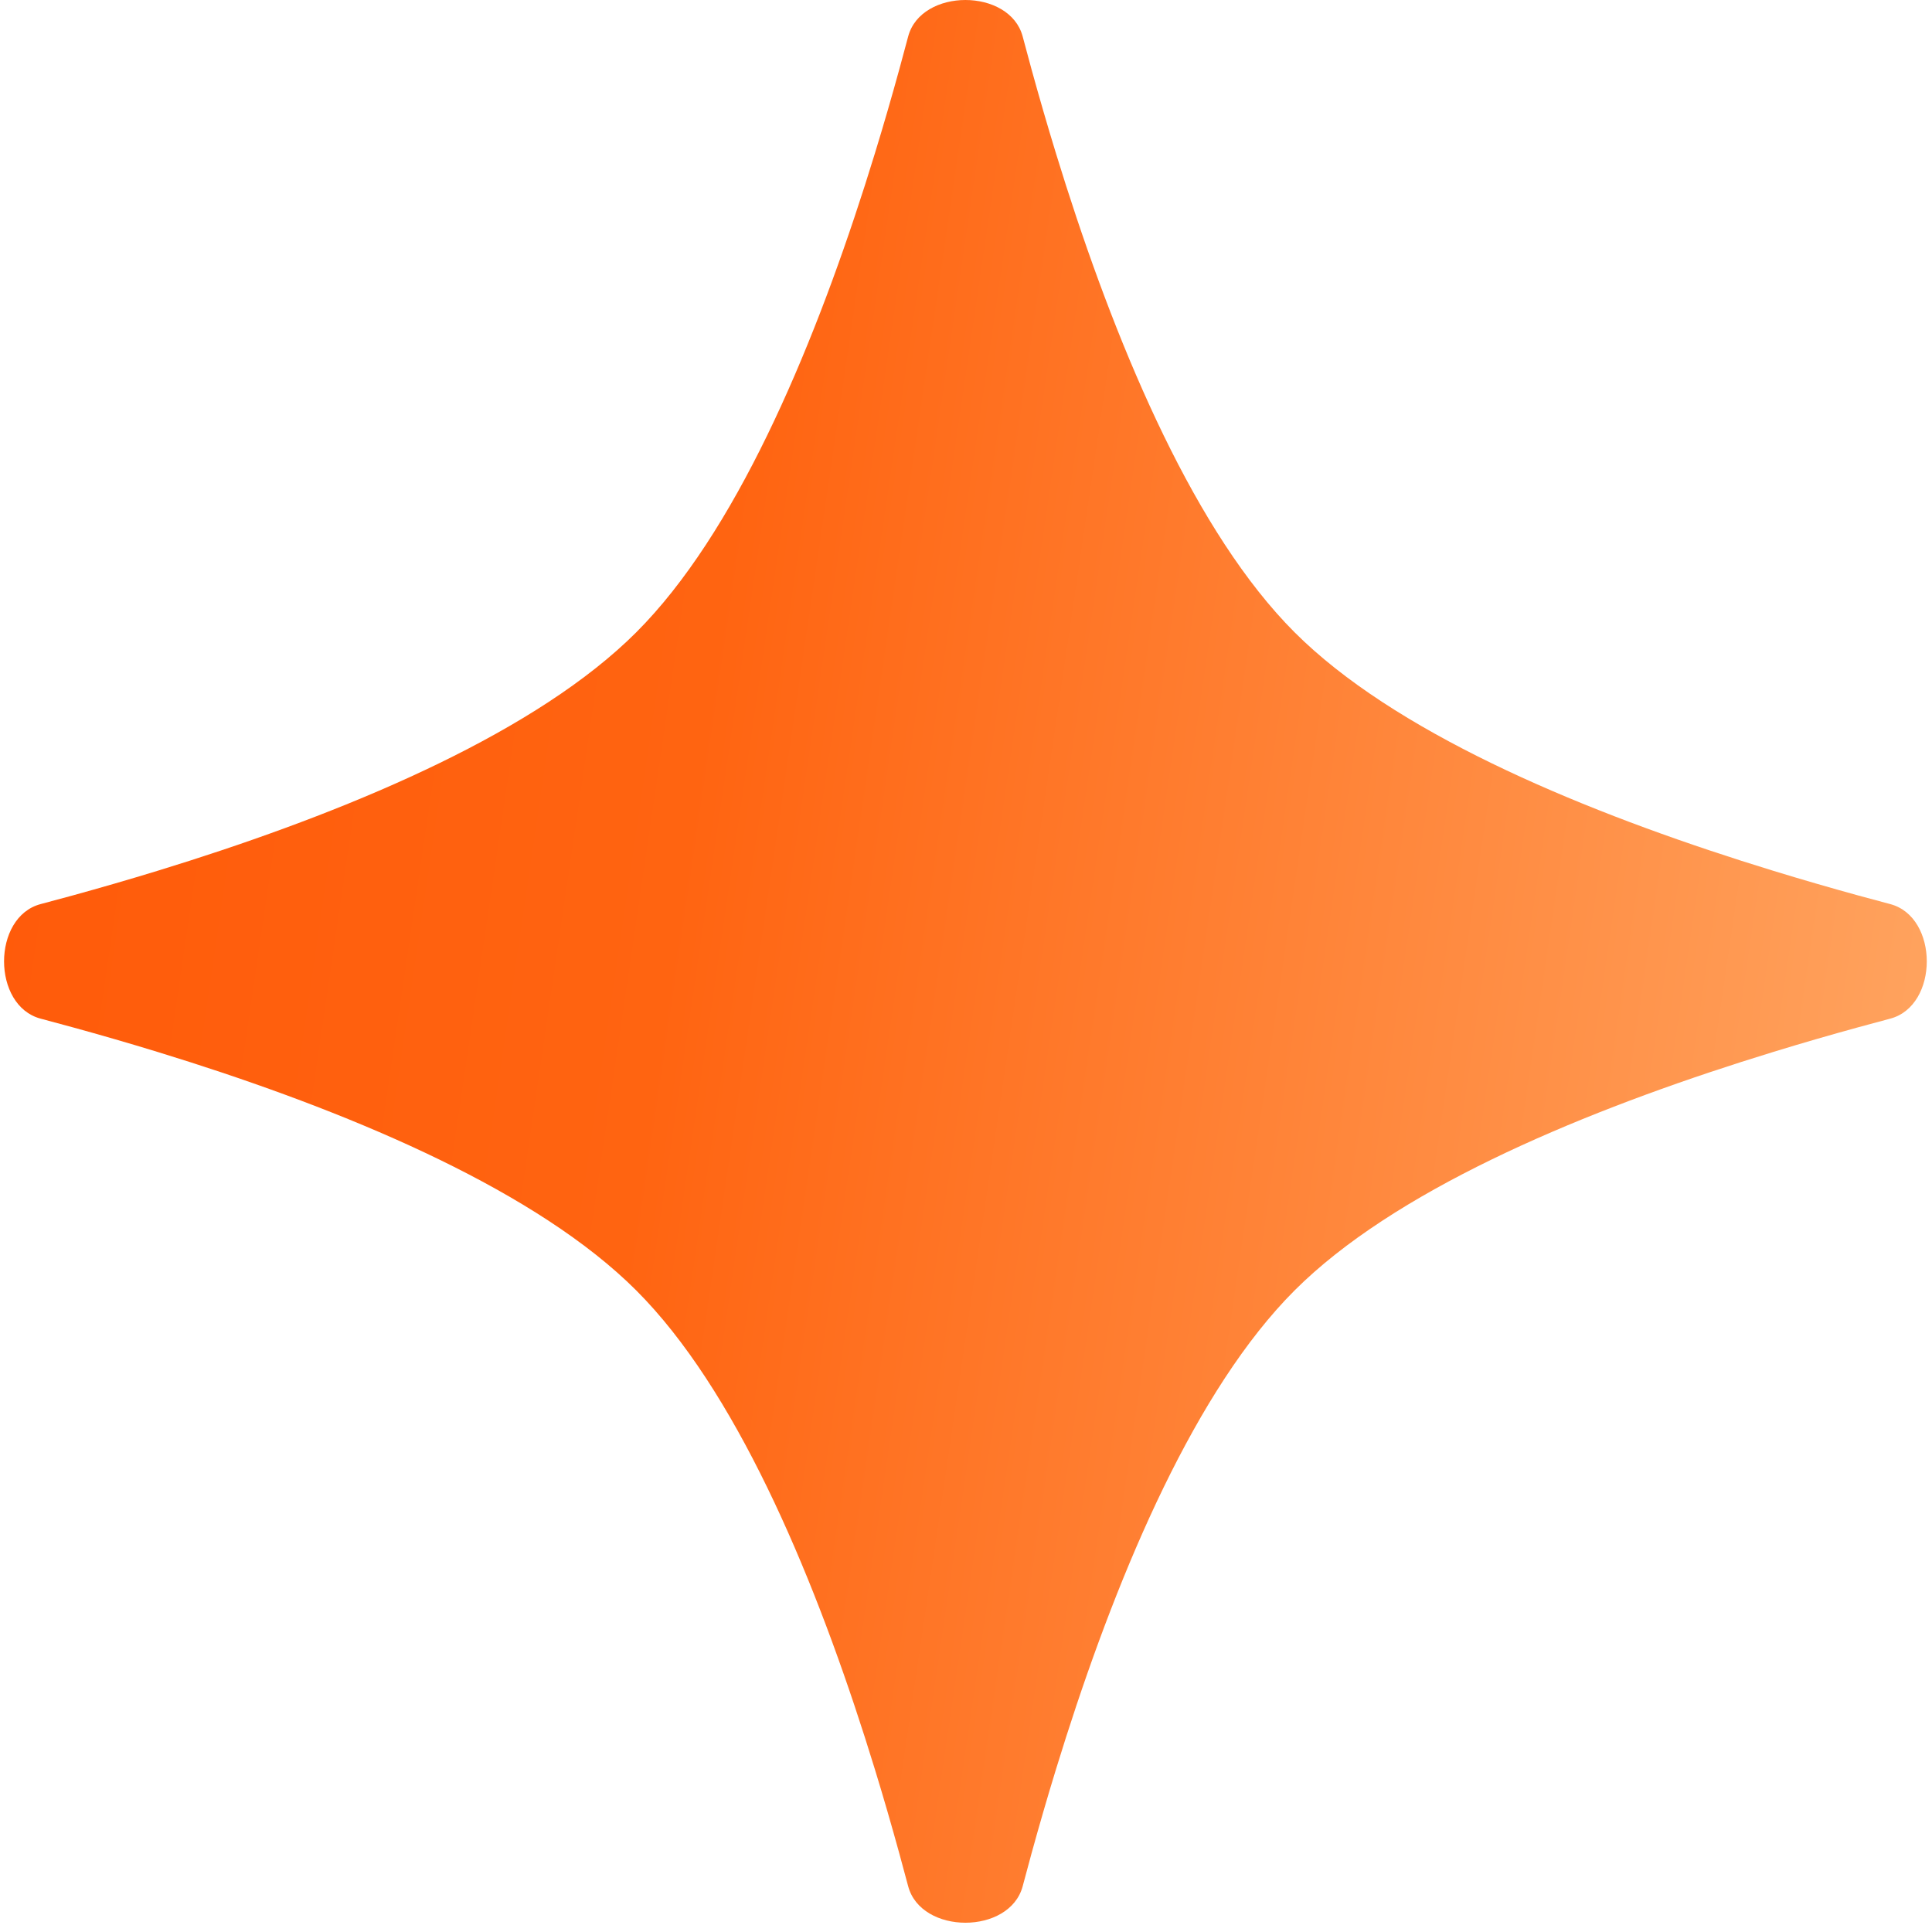 <svg width="99" height="99" viewBox="0 0 99 99" fill="none" xmlns="http://www.w3.org/2000/svg">
<path fill-rule="evenodd" clip-rule="evenodd" d="M44.315 9.509C41.546 18.16 37.652 27.352 32.606 32.398C27.559 37.445 18.367 41.339 9.716 44.107C9.167 44.283 8.619 44.454 8.075 44.621C6.601 45.073 5.153 45.491 3.753 45.877C3.188 46.032 2.63 46.182 2.083 46.327C-0.417 46.988 -0.417 51.537 2.083 52.198C2.63 52.343 3.188 52.493 3.753 52.649C5.153 53.034 6.601 53.452 8.075 53.904C8.619 54.071 9.167 54.242 9.716 54.418C18.367 57.187 27.559 61.081 32.606 66.127C37.652 71.174 41.546 80.366 44.315 89.017C44.49 89.566 44.662 90.114 44.829 90.658C45.281 92.131 45.699 93.58 46.084 94.98C46.24 95.545 46.39 96.102 46.535 96.65C47.196 99.15 51.745 99.15 52.406 96.65C52.55 96.102 52.701 95.545 52.856 94.98C53.242 93.58 53.66 92.131 54.112 90.658C54.279 90.114 54.45 89.566 54.626 89.017C57.394 80.366 61.288 71.174 66.335 66.127C71.381 61.081 80.573 57.187 89.224 54.418C89.774 54.242 90.321 54.071 90.866 53.904C92.339 53.452 93.787 53.034 95.187 52.649C95.752 52.493 96.31 52.343 96.858 52.198C99.358 51.537 99.358 46.988 96.858 46.327C96.31 46.182 95.752 46.032 95.187 45.877C93.787 45.491 92.339 45.073 90.866 44.621C90.321 44.454 89.774 44.283 89.224 44.107C80.573 41.339 71.381 37.445 66.335 32.398C61.288 27.352 57.394 18.16 54.626 9.509C54.45 8.959 54.279 8.411 54.112 7.867C53.66 6.394 53.242 4.946 52.856 3.546C52.701 2.98 52.55 2.423 52.406 1.875C51.745 -0.625 47.196 -0.625 46.535 1.875C46.39 2.423 46.24 2.98 46.084 3.546C45.699 4.946 45.281 6.394 44.829 7.867C44.662 8.411 44.49 8.959 44.315 9.509Z" fill="url(#paint0_linear_2039_1348)"/>
<defs>
<linearGradient id="paint0_linear_2039_1348" x1="211.456" y1="546.871" x2="-119.675" y2="498.238" gradientUnits="userSpaceOnUse">
<stop offset="0.248" stop-color="#FFDA55"/>
<stop offset="0.419" stop-color="#FFCD92"/>
<stop offset="0.74" stop-color="#FF6411"/>
<stop offset="1" stop-color="#FF4D00"/>
</linearGradient>
</defs>
</svg>

